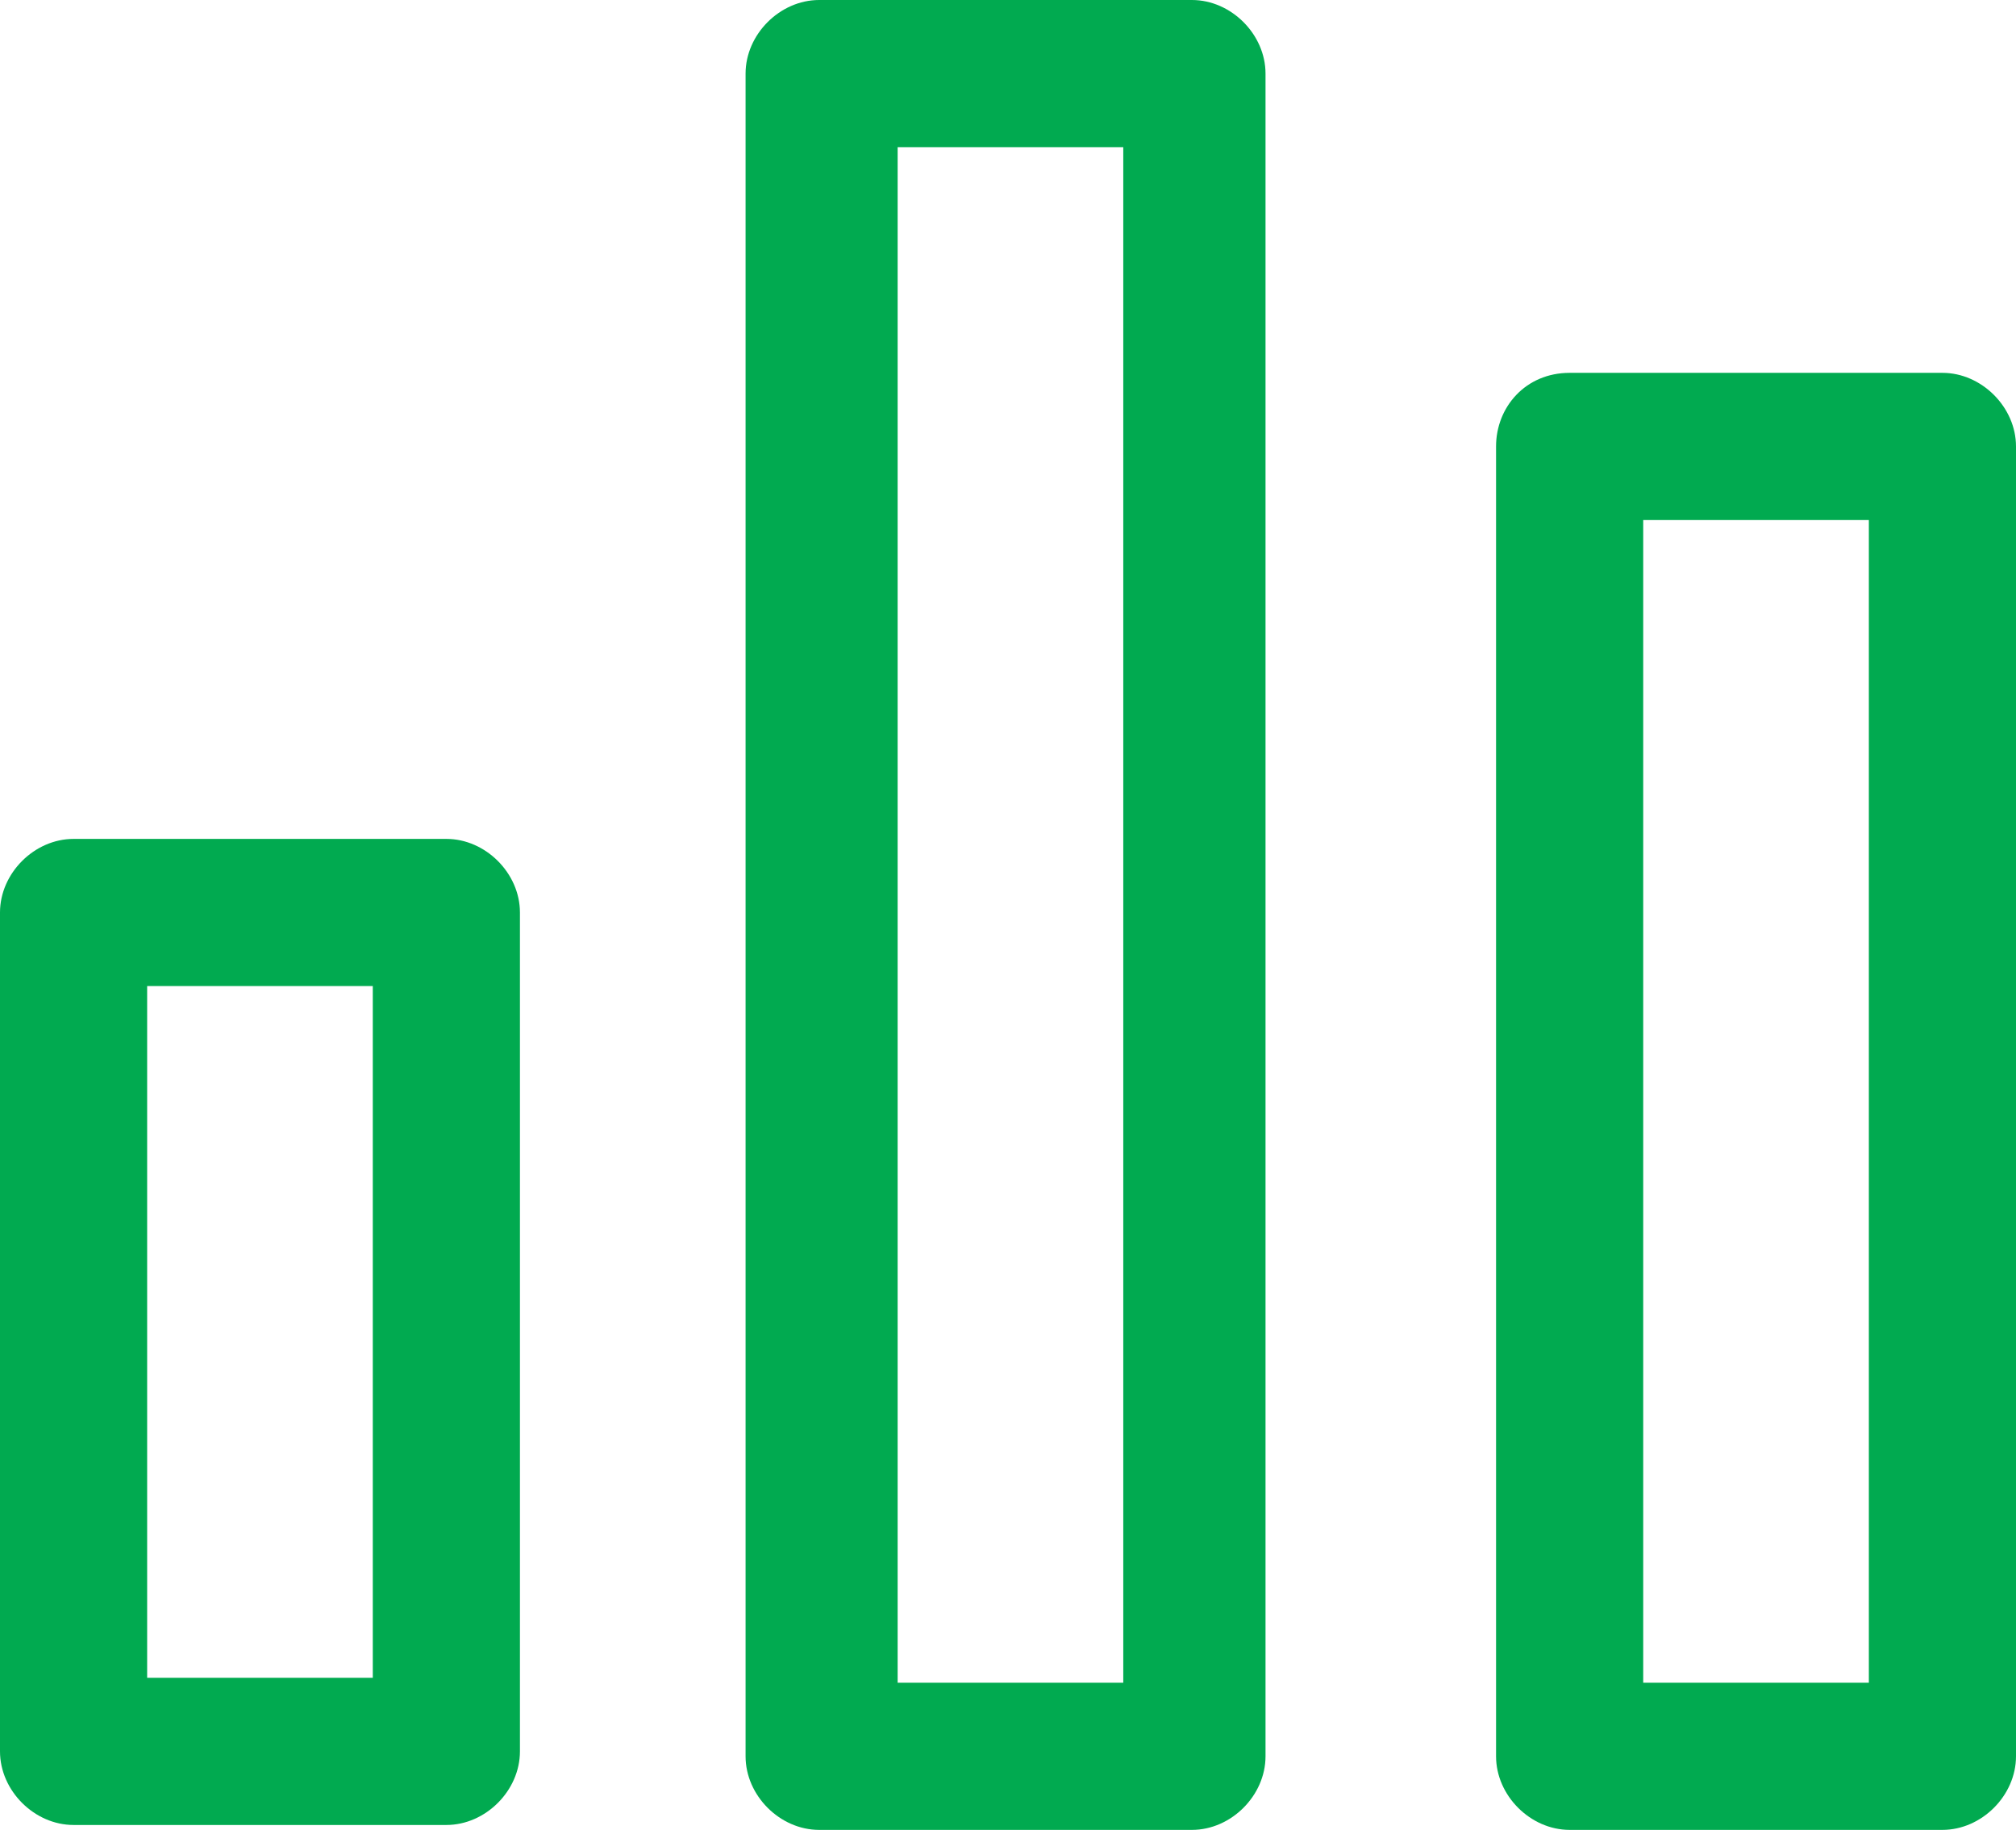 <?xml version="1.0" encoding="utf-8"?>
<!-- Generator: Adobe Illustrator 26.0.2, SVG Export Plug-In . SVG Version: 6.00 Build 0)  -->
<svg version="1.1" id="レイヤー_1" xmlns="http://www.w3.org/2000/svg" xmlns:xlink="http://www.w3.org/1999/xlink" x="0px"
	 y="0px" viewBox="0 0 41.1 37.3" style="enable-background:new 0 0 41.1 37.3;" xml:space="preserve">
<style type="text/css">
	.st0{fill:#01AA50;}
</style>
<g transform="translate(-0.5 -1.5)">
	<path class="st0" d="M2,18.6h7.6c0.8,0,1.5,0.7,1.5,1.5v17.1c0,0.8-0.7,1.5-1.5,1.5H2c-0.8,0-1.5-0.7-1.5-1.5V20.1
		C0.5,19.3,1.2,18.6,2,18.6z M8.1,21.6H3.5v14.1h4.6V21.6z"/>
	<path class="st0" d="M32.5,9.1h7.6c0.8,0,1.5,0.7,1.5,1.5v26.7c0,0.8-0.7,1.5-1.5,1.5h-7.6c-0.8,0-1.5-0.7-1.5-1.5V10.6
		C31,9.8,31.6,9.1,32.5,9.1z M38.6,12.1H34v23.7h4.6V12.1z"/>
	<path class="st0" d="M17.2,1.5h7.6c0.8,0,1.5,0.7,1.5,1.5v34.3c0,0.8-0.7,1.5-1.5,1.5h-7.6c-0.8,0-1.5-0.7-1.5-1.5V3
		C15.7,2.2,16.4,1.5,17.2,1.5z M23.4,4.5h-4.6v31.3h4.6V4.5z"/>
</g>
</svg>
